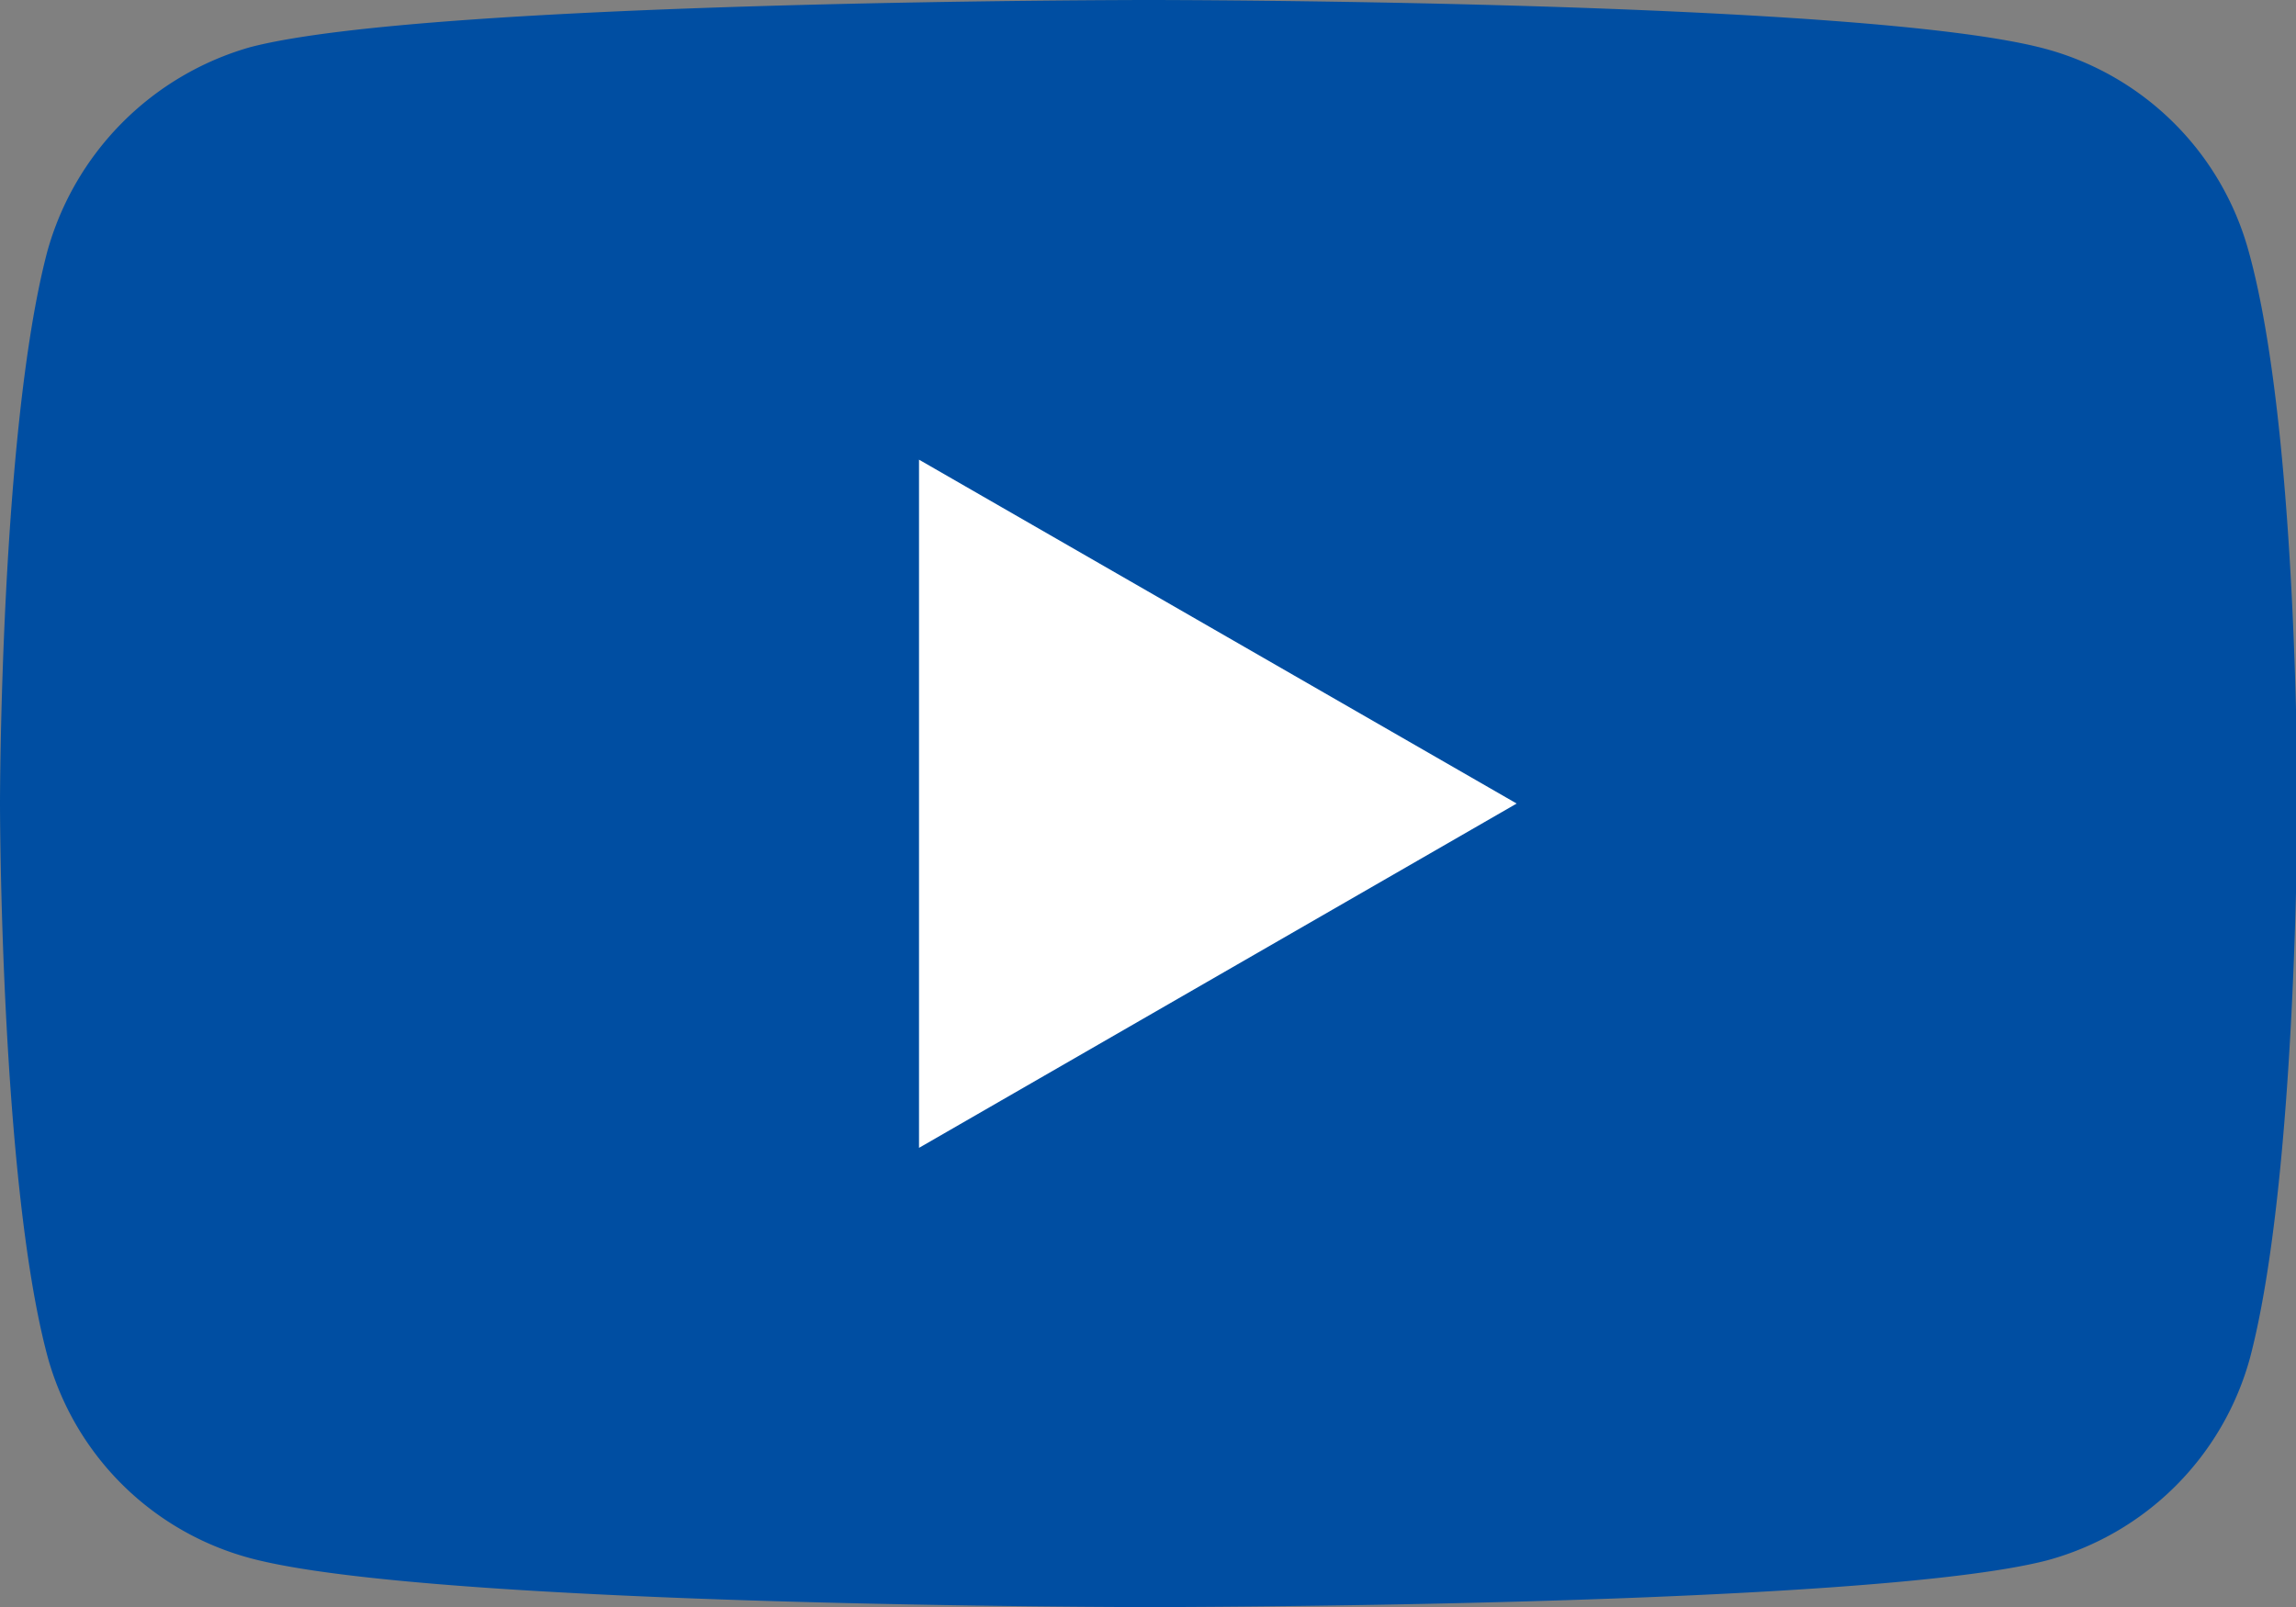 <svg xmlns="http://www.w3.org/2000/svg" viewBox="0 0 51.94 36.36"><rect x="0" y="0" width="51.94" height="36.36" fill="#808080" stroke="none"/><defs><style>.cls-1{fill:#004ea2;}.cls-2{fill:#fff;}</style></defs><g id="Layer_2" data-name="Layer 2"><g id="button"><path class="cls-1" d="M50.87,5.69a6.53,6.53,0,0,0-4.58-4.58C42.23,0,26,0,26,0S9.71,0,5.65,1.07A6.66,6.66,0,0,0,1.07,5.69C0,9.75,0,18.18,0,18.18s0,8.47,1.07,12.49a6.5,6.5,0,0,0,4.58,4.58C9.75,36.36,26,36.36,26,36.36s16.26,0,20.32-1.06a6.53,6.53,0,0,0,4.58-4.58c1.07-4.07,1.07-12.49,1.07-12.49S52,9.75,50.87,5.69Z"/><polygon class="cls-2" points="20.79 25.97 34.31 18.18 20.79 10.4 20.79 25.97"/></g></g></svg>